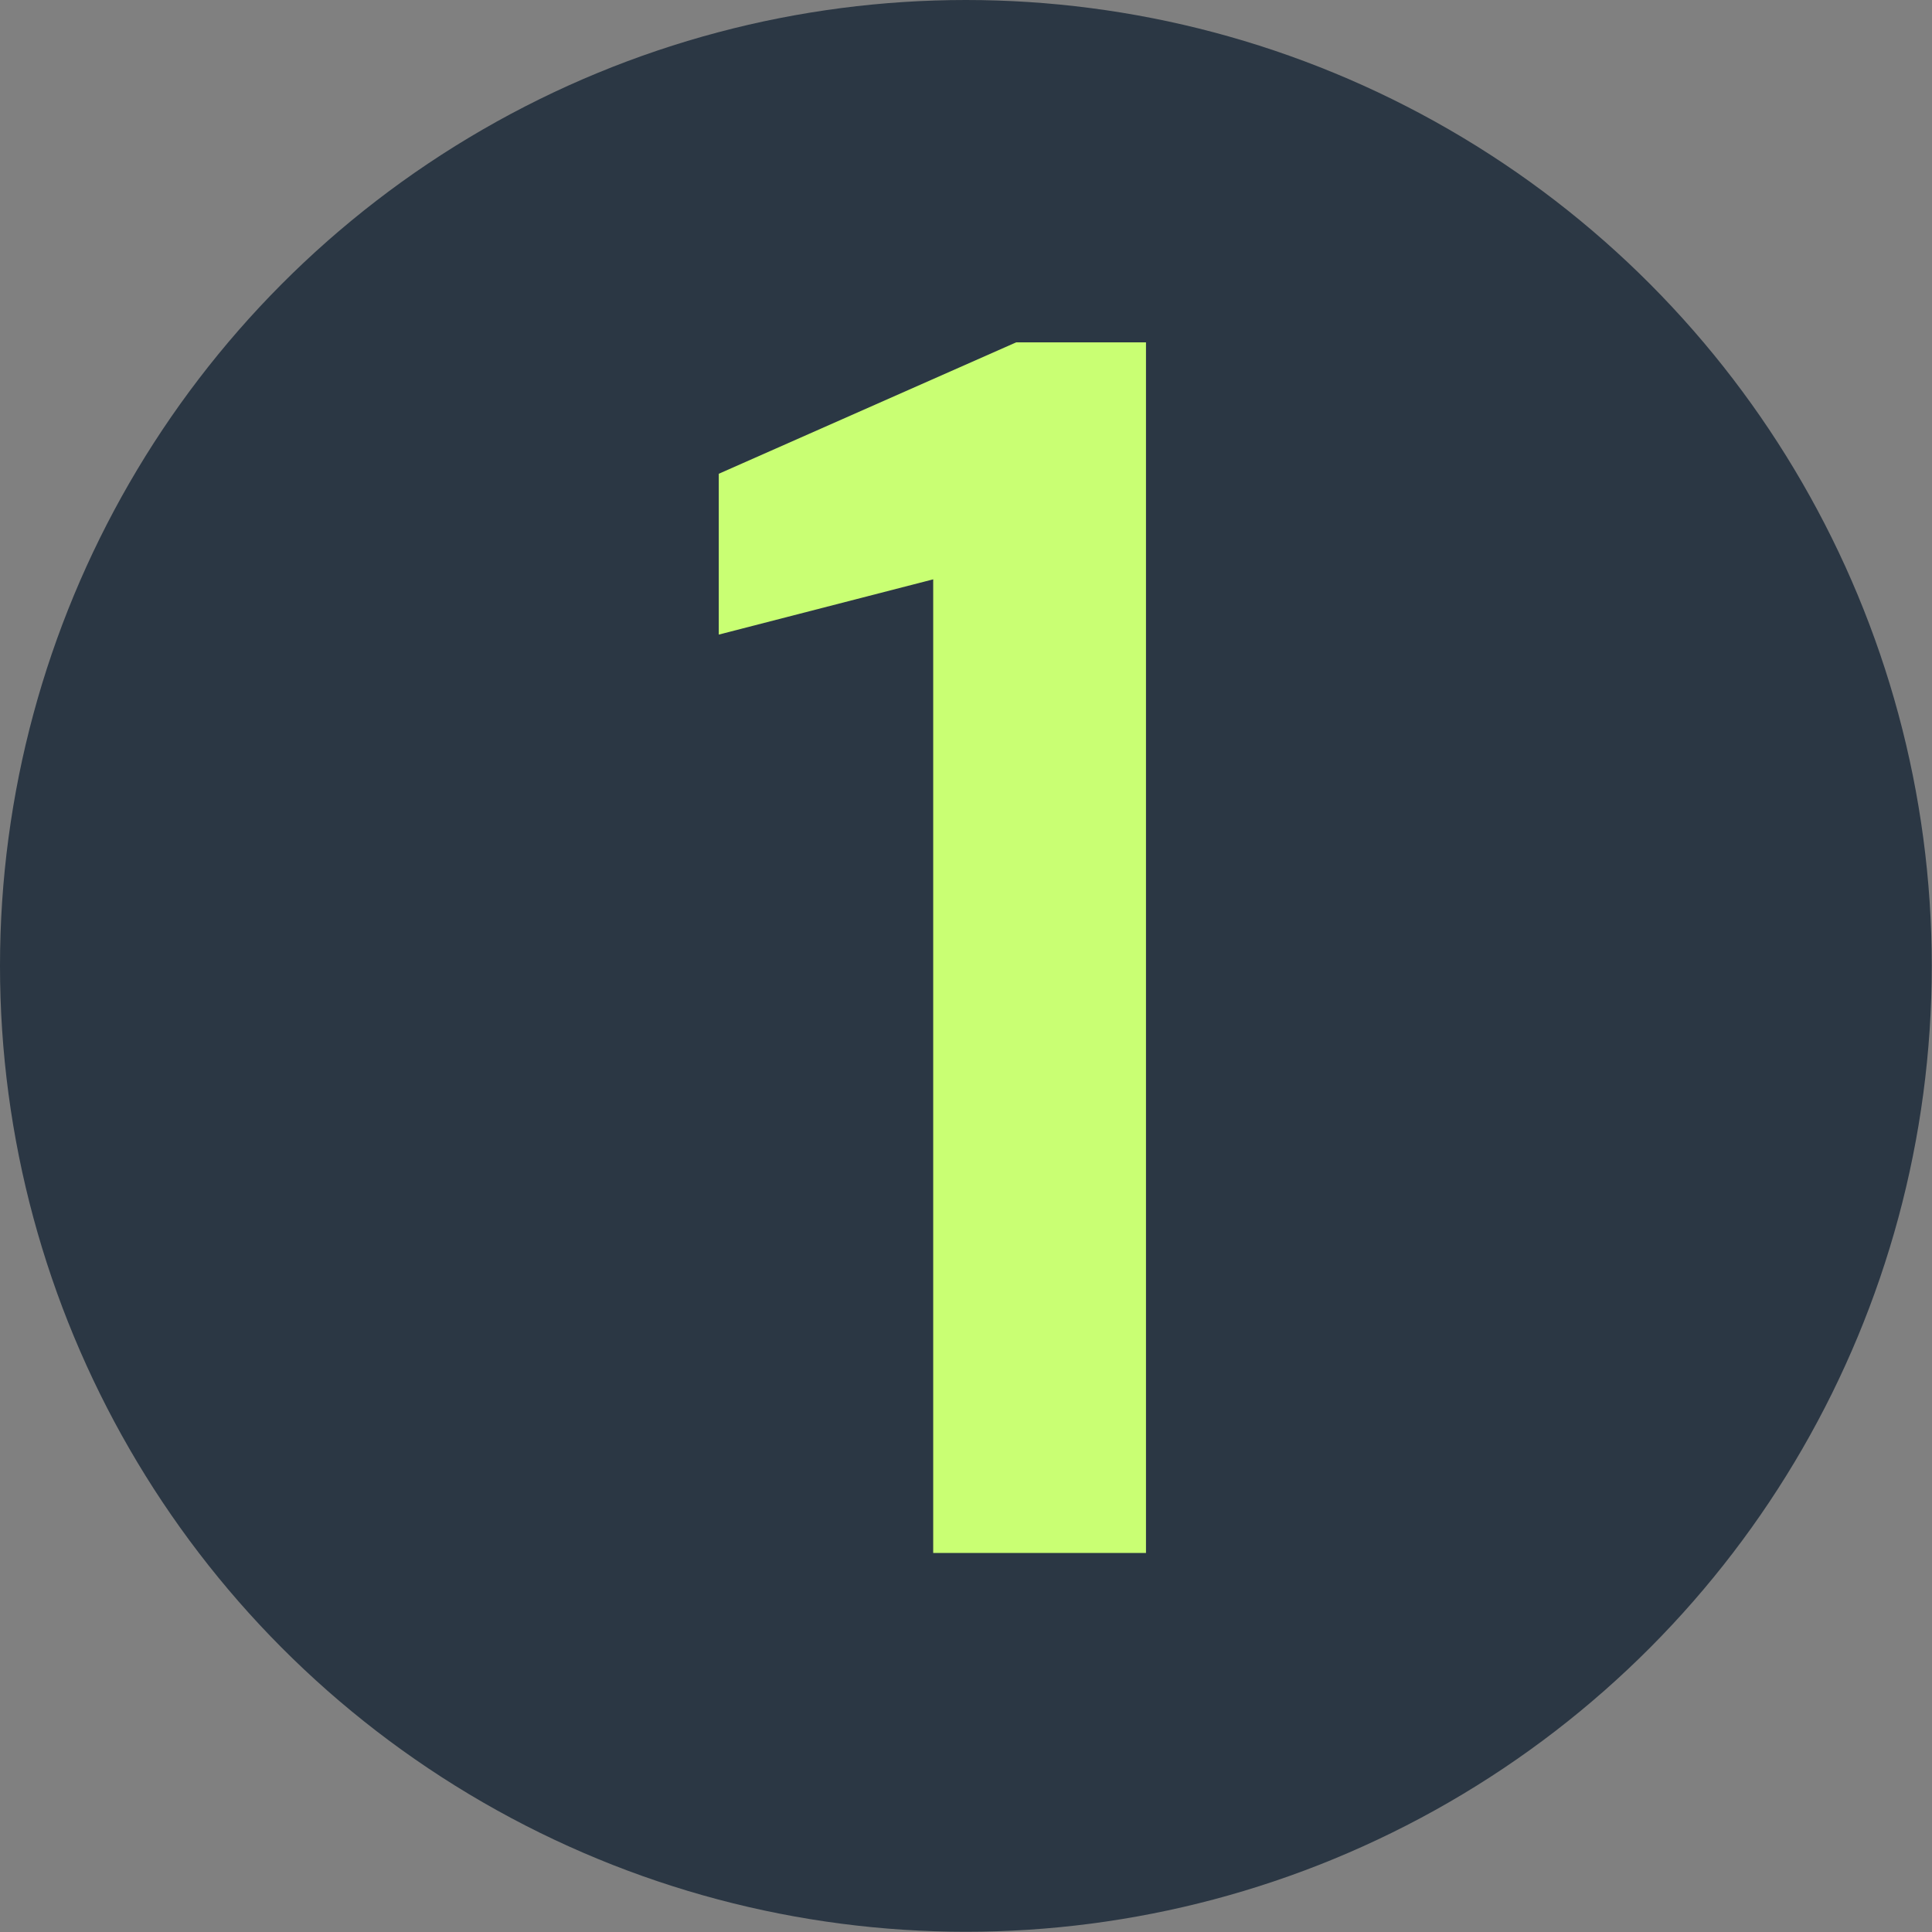 <svg xmlns="http://www.w3.org/2000/svg" id="Layer_2" viewBox="0 0 82.17 82.17"><rect x="0" y="0" width="82.17" height="82.17" fill="#808080" stroke="none"/><defs><style>      .cls-1 {        fill: #2b3744;      }      .cls-2 {        fill: #c9ff73;      }    </style></defs><g id="Layer_1-2" data-name="Layer_1"><g><circle class="cls-1" cx="41.08" cy="41.08" r="41.08"></circle><path class="cls-2" d="M39.69,66.05V24.64l-9.12,2.35v-6.84l12.65-5.59h5.52v51.49h-9.05Z"></path></g></g></svg>